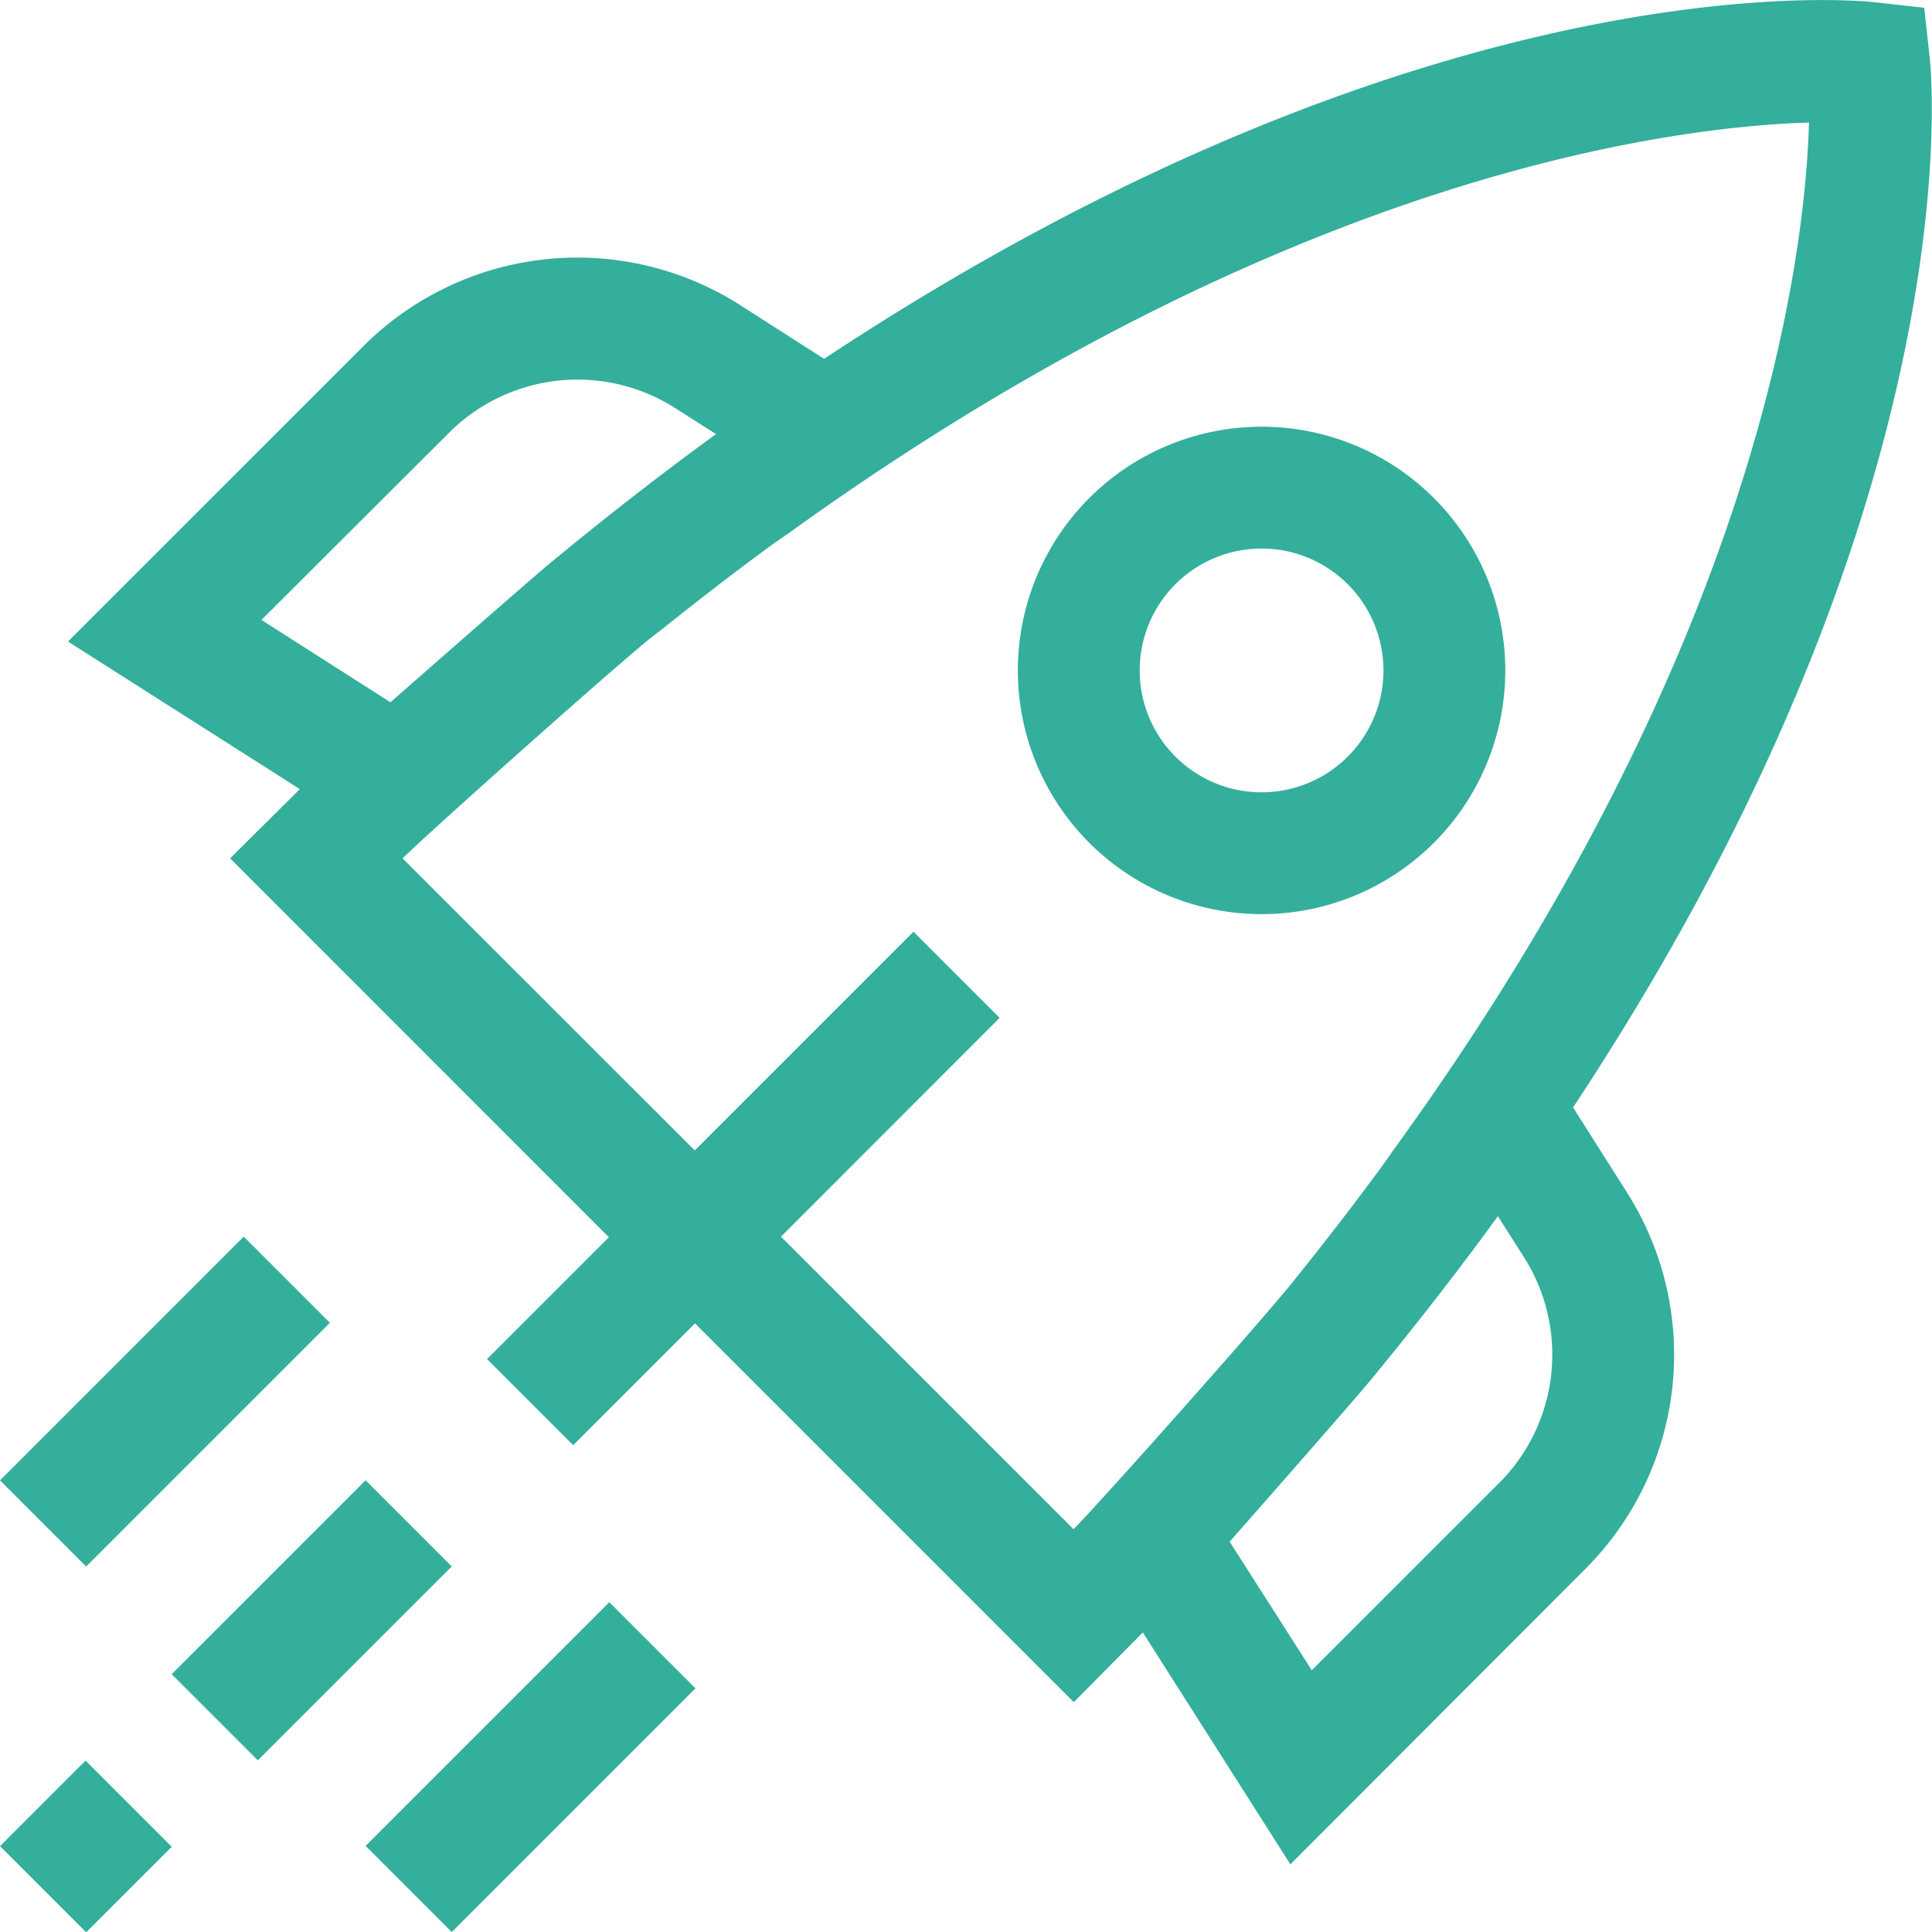 <svg xmlns="http://www.w3.org/2000/svg" width="39.993" height="40" viewBox="0 0 39.993 40">
  <g transform="translate(0 -659.632)" opacity="0.8">
    <path d="M241.3,682.556c8.264-12.495,7.431-21.295,7.379-21.763l-.11-1-1.01-.113c-.469-.053-9.267-.883-21.763,7.38l-1.718-1.1a6.267,6.267,0,0,0-7.846.865l-6.088,6.087,4.8,3.055L213.5,677.4l7.841,7.843-2.522,2.522,1.783,1.783,2.522-2.522,7.841,7.841,1.429-1.443,3.054,4.8,6.086-6.095a6.269,6.269,0,0,0,.862-7.844Zm-27.151-10.091,3.868-3.86a3.763,3.763,0,0,1,4.708-.518l.834.531q-1.651,1.2-3.375,2.622l-.036.029c-.484.4-3.212,2.8-3.329,2.9Zm16.808,18.82-6.054-6.054,4.527-4.529-1.783-1.783-4.528,4.528L217.07,677.4c.691-.671,4.345-3.923,5.126-4.554.086-.069.172-.132.259-.2.72-.575,1.43-1.125,2.129-1.639.166-.126.331-.233.5-.353,10.314-7.43,18.288-8.4,21.1-8.485-.081,2.825-1.058,10.828-8.533,21.173-.1.137-.191.275-.291.411-.567.772-1.167,1.553-1.809,2.349l-.028.037C234.887,686.936,231.672,690.552,230.962,691.286Zm8.8-.943-3.866,3.865-1.7-2.662c.126-.141,2.5-2.84,2.881-3.3l.072-.087q1.409-1.711,2.6-3.351l.531.836A3.761,3.761,0,0,1,239.758,690.343Z" transform="translate(-208.737 0)" fill="#009b83"/>
    <path d="M235.563,671.563a5.045,5.045,0,1,0-5.044,5.044A5.045,5.045,0,0,0,235.563,671.563Zm-5.044,2.522a2.523,2.523,0,1,1,2.522-2.522A2.523,2.523,0,0,1,230.519,674.085Z" transform="translate(-204.403 1.948)" fill="#009b83"/>
    <rect width="7.135" height="2.522" transform="translate(0 690.276) rotate(-45)" fill="#009b83"/>
    <rect width="7.135" height="2.522" transform="translate(7.568 697.843) rotate(-45)" fill="#009b83"/>
    <rect width="2.504" height="2.522" transform="translate(0.001 697.848) rotate(-45)" fill="#009b83"/>
    <rect width="5.676" height="2.522" transform="translate(3.554 694.288) rotate(-44.996)" fill="#009b83"/>
  </g>
</svg>
